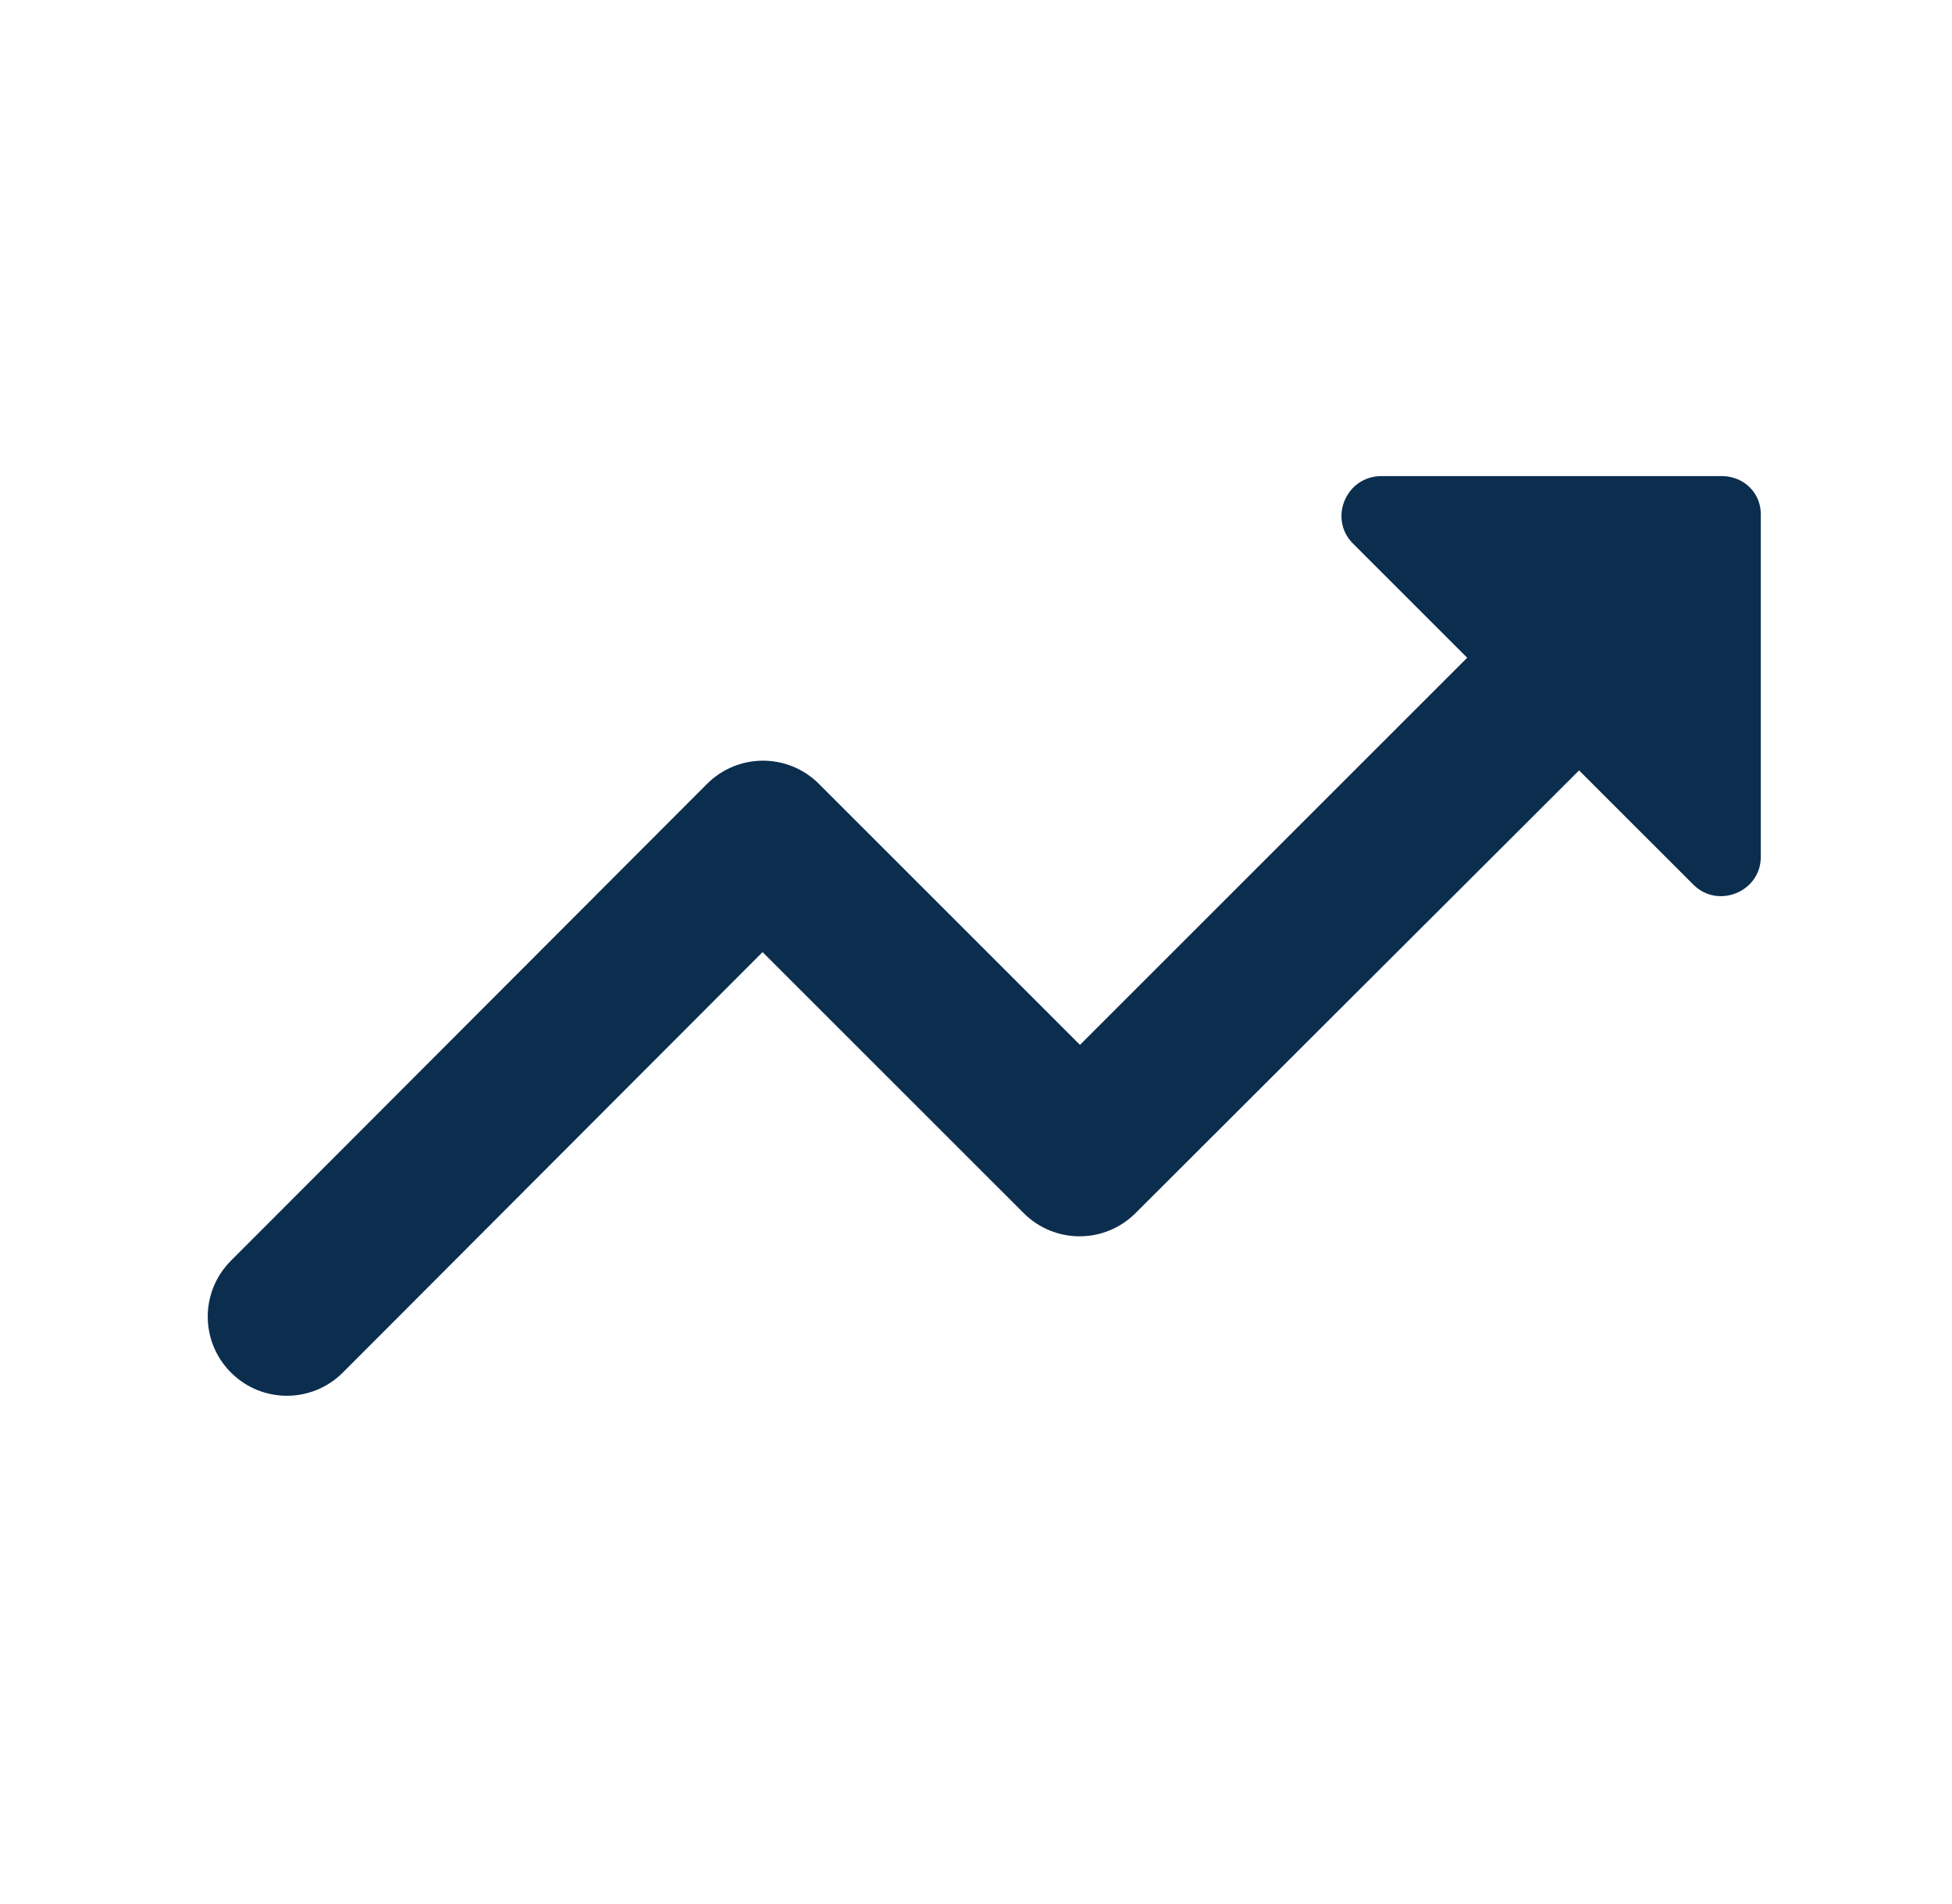<svg xmlns="http://www.w3.org/2000/svg" width="41" height="40" viewBox="0 0 41 40" fill="none"><path d="M28.417 11.418L30.817 13.818L22.684 21.951L17.201 16.468C16.551 15.818 15.501 15.818 14.851 16.468L4.851 26.485C4.201 27.135 4.201 28.185 4.851 28.835C5.501 29.485 6.551 29.485 7.201 28.835L16.017 20.002L21.501 25.485C22.151 26.135 23.201 26.135 23.851 25.485L33.167 16.185L35.568 18.585C36.084 19.102 36.984 18.735 36.984 18.002V10.835C37.001 10.368 36.634 10.002 36.167 10.002H29.017C28.267 10.002 27.901 10.902 28.417 11.418Z" fill="#0B2E4F"></path></svg>